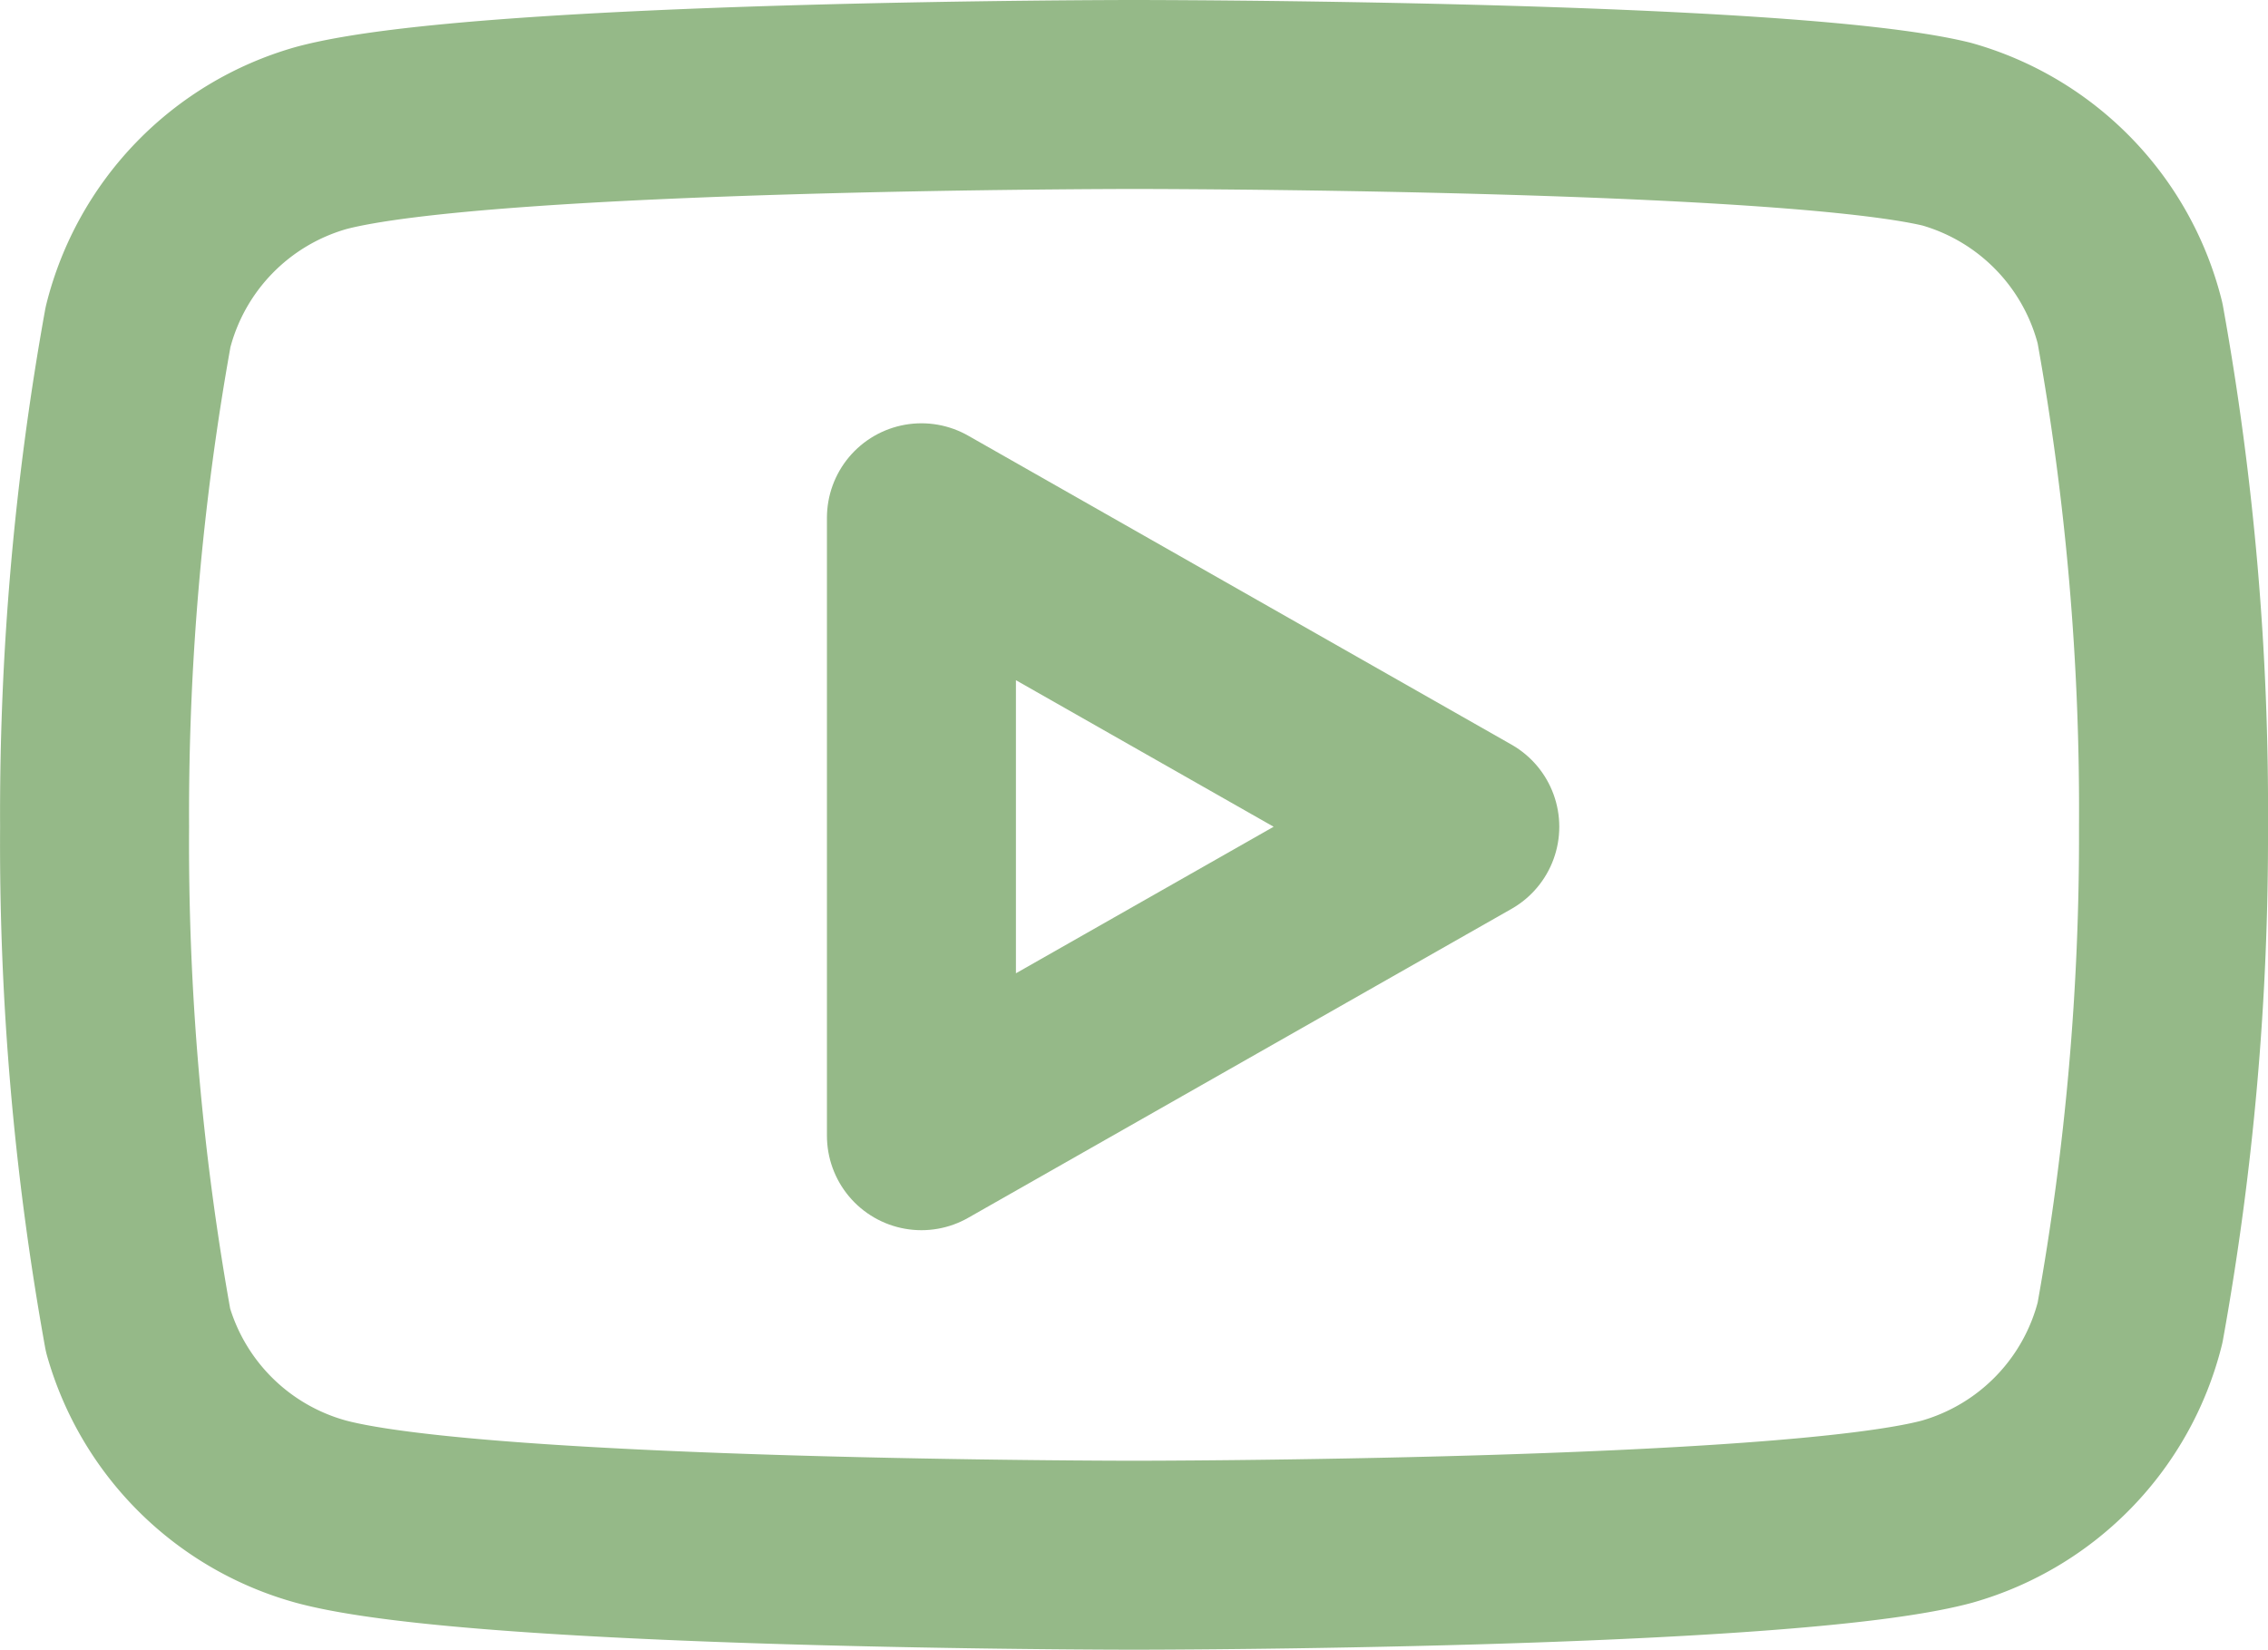 <svg xmlns="http://www.w3.org/2000/svg" width="24.001" height="17.46" viewBox="0 0 24.001 17.46">
  <g id="youtube" transform="translate(0.001 -3)">
    <path id="Tracciato_2" data-name="Tracciato 2" d="M22.54,6.42a2.78,2.78,0,0,0-1.94-2C18.88,4,12,4,12,4s-6.88,0-8.6.46a2.78,2.78,0,0,0-1.94,2A29,29,0,0,0,1,11.75a29,29,0,0,0,.46,5.33A2.78,2.78,0,0,0,3.4,19c1.72.46,8.6.46,8.6.46s6.88,0,8.6-.46a2.78,2.78,0,0,0,1.94-2A29,29,0,0,0,23,11.75a29,29,0,0,0-.46-5.33Z" fill="none" stroke="#95b988" stroke-linecap="round" stroke-linejoin="round" stroke-width="2"/>
    <path id="Tracciato_3" data-name="Tracciato 3" d="M9.75,15.02l5.75-3.27L9.75,8.48Z" fill="none" stroke="#95b988" stroke-linecap="round" stroke-linejoin="round" stroke-width="2"/>
  </g>
</svg>
